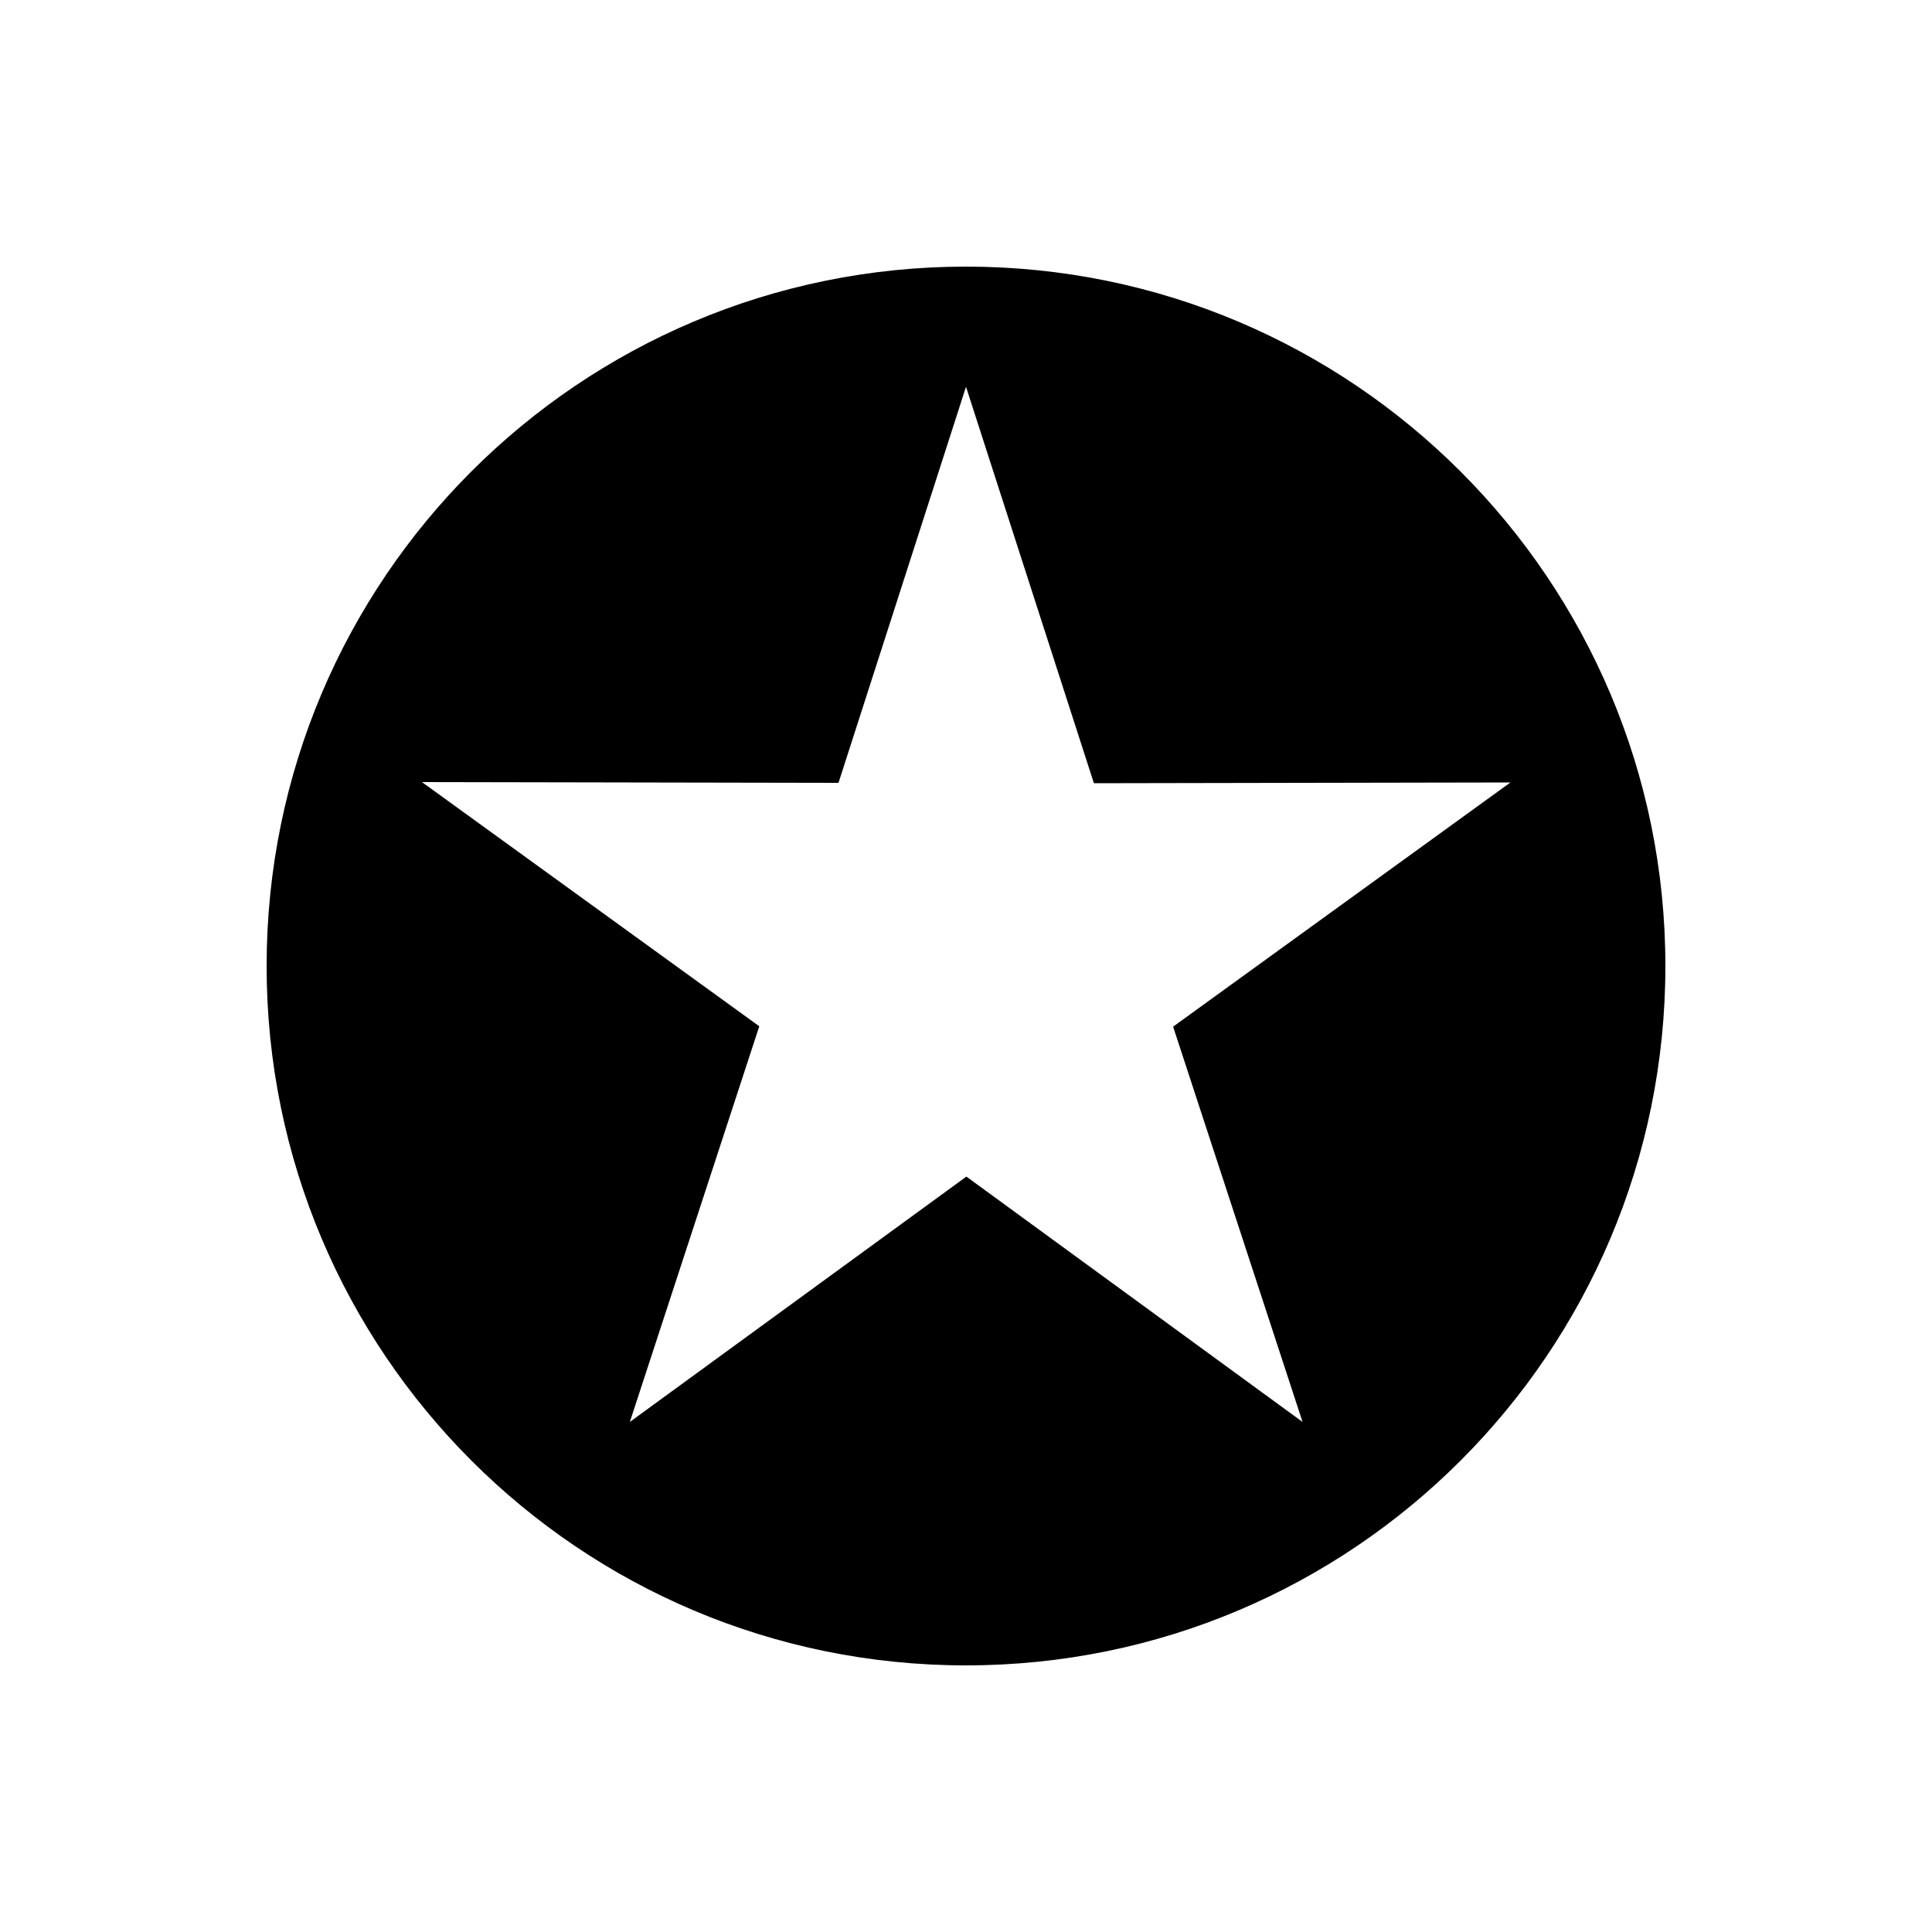 <?xml version="1.0" encoding="utf-8"?>
<!-- Generator: Adobe Illustrator 28.3.0, SVG Export Plug-In . SVG Version: 6.00 Build 0)  -->
<svg version="1.1" id="Layer_1" xmlns="http://www.w3.org/2000/svg" xmlns:xlink="http://www.w3.org/1999/xlink" x="0px" y="0px"
	 viewBox="0 0 500 500" style="enable-background:new 0 0 500 500;" xml:space="preserve">
<style type="text/css">
	.st0{clip-path:url(#SVGID_00000009585408793010121700000007479780214498712765_);}
</style>
<g>
	<defs>
		<rect id="SVGID_1_" x="69" y="69" width="362" height="362"/>
	</defs>
	<clipPath id="SVGID_00000076589927916829798940000012889205936014037416_">
		<use xlink:href="#SVGID_1_"  style="overflow:visible;"/>
	</clipPath>
	<g style="clip-path:url(#SVGID_00000076589927916829798940000012889205936014037416_);">
		<path d="M250,69c-100,0-181,81-181,181c0,100,81,181,181,181c100,0,181-81,181-181C431,150.1,350,69,250,69z M337.1,368l-87-63.5
			L163,368l33.5-102.4l-87.3-63.2l107.8,0.2L250,100.1l33.1,102.6l107.8-0.2l-87.3,63.2L337.1,368"/>
	</g>
</g>
</svg>

